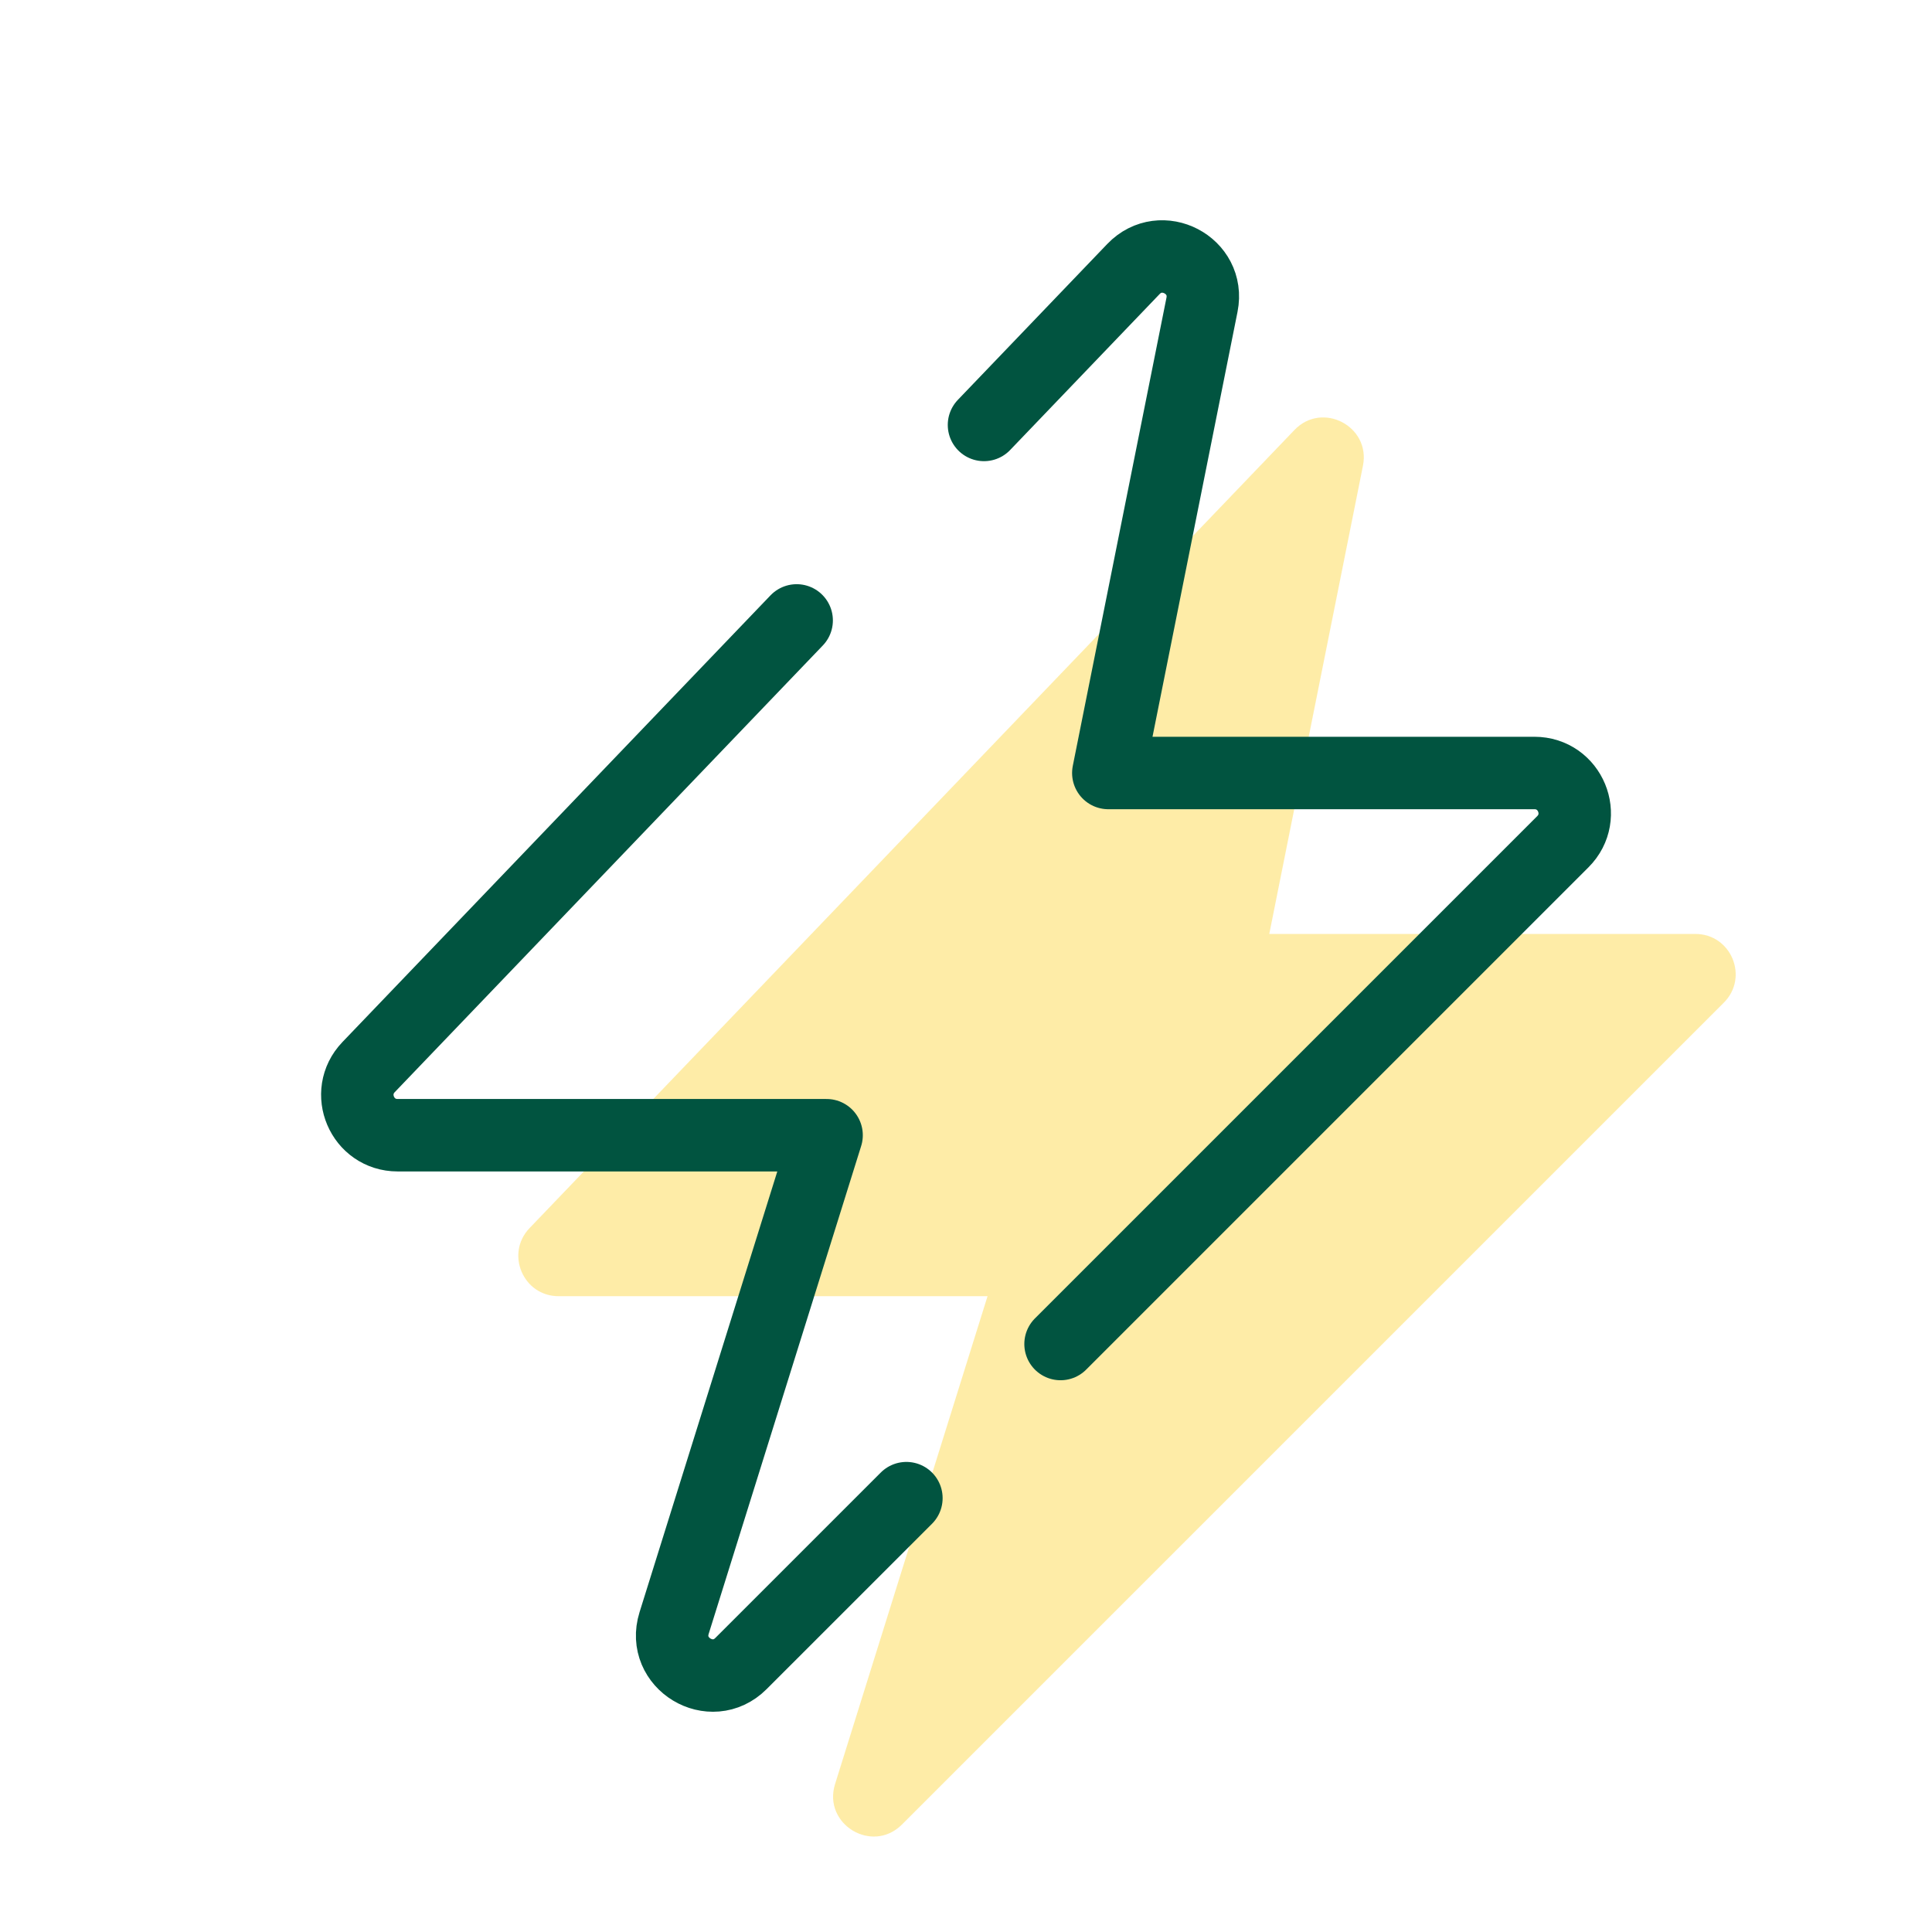 <svg width="80" height="80" viewBox="0 0 80 80" fill="none" xmlns="http://www.w3.org/2000/svg">
<path d="M56.437 19.285L52.558 38.673H70.202C71.687 38.673 72.43 40.468 71.38 41.518L37.348 75.55C36.117 76.782 34.06 75.537 34.578 73.875L40.892 53.673H23.132C21.663 53.673 20.913 51.913 21.928 50.853L53.6 17.805C54.753 16.602 56.763 17.65 56.437 19.285Z" fill="#FEDA51" fill-opacity="0.5"/>
<path d="M37.532 62.035L30.683 68.883C29.452 70.115 27.395 68.87 27.913 67.208L34.227 47.007H16.465C14.997 47.007 14.247 45.247 15.262 44.187L32.988 25.69" stroke="#015440" stroke-width="3" stroke-miterlimit="10" stroke-linecap="round" stroke-linejoin="round"/>
<path d="M40.745 17.596L46.933 11.14C48.087 9.937 50.098 10.985 49.772 12.62L45.893 32.008H63.537C65.022 32.008 65.765 33.803 64.715 34.853L43.915 55.653" stroke="#015440" stroke-width="3" stroke-miterlimit="10" stroke-linecap="round" stroke-linejoin="round"/>
</svg>
